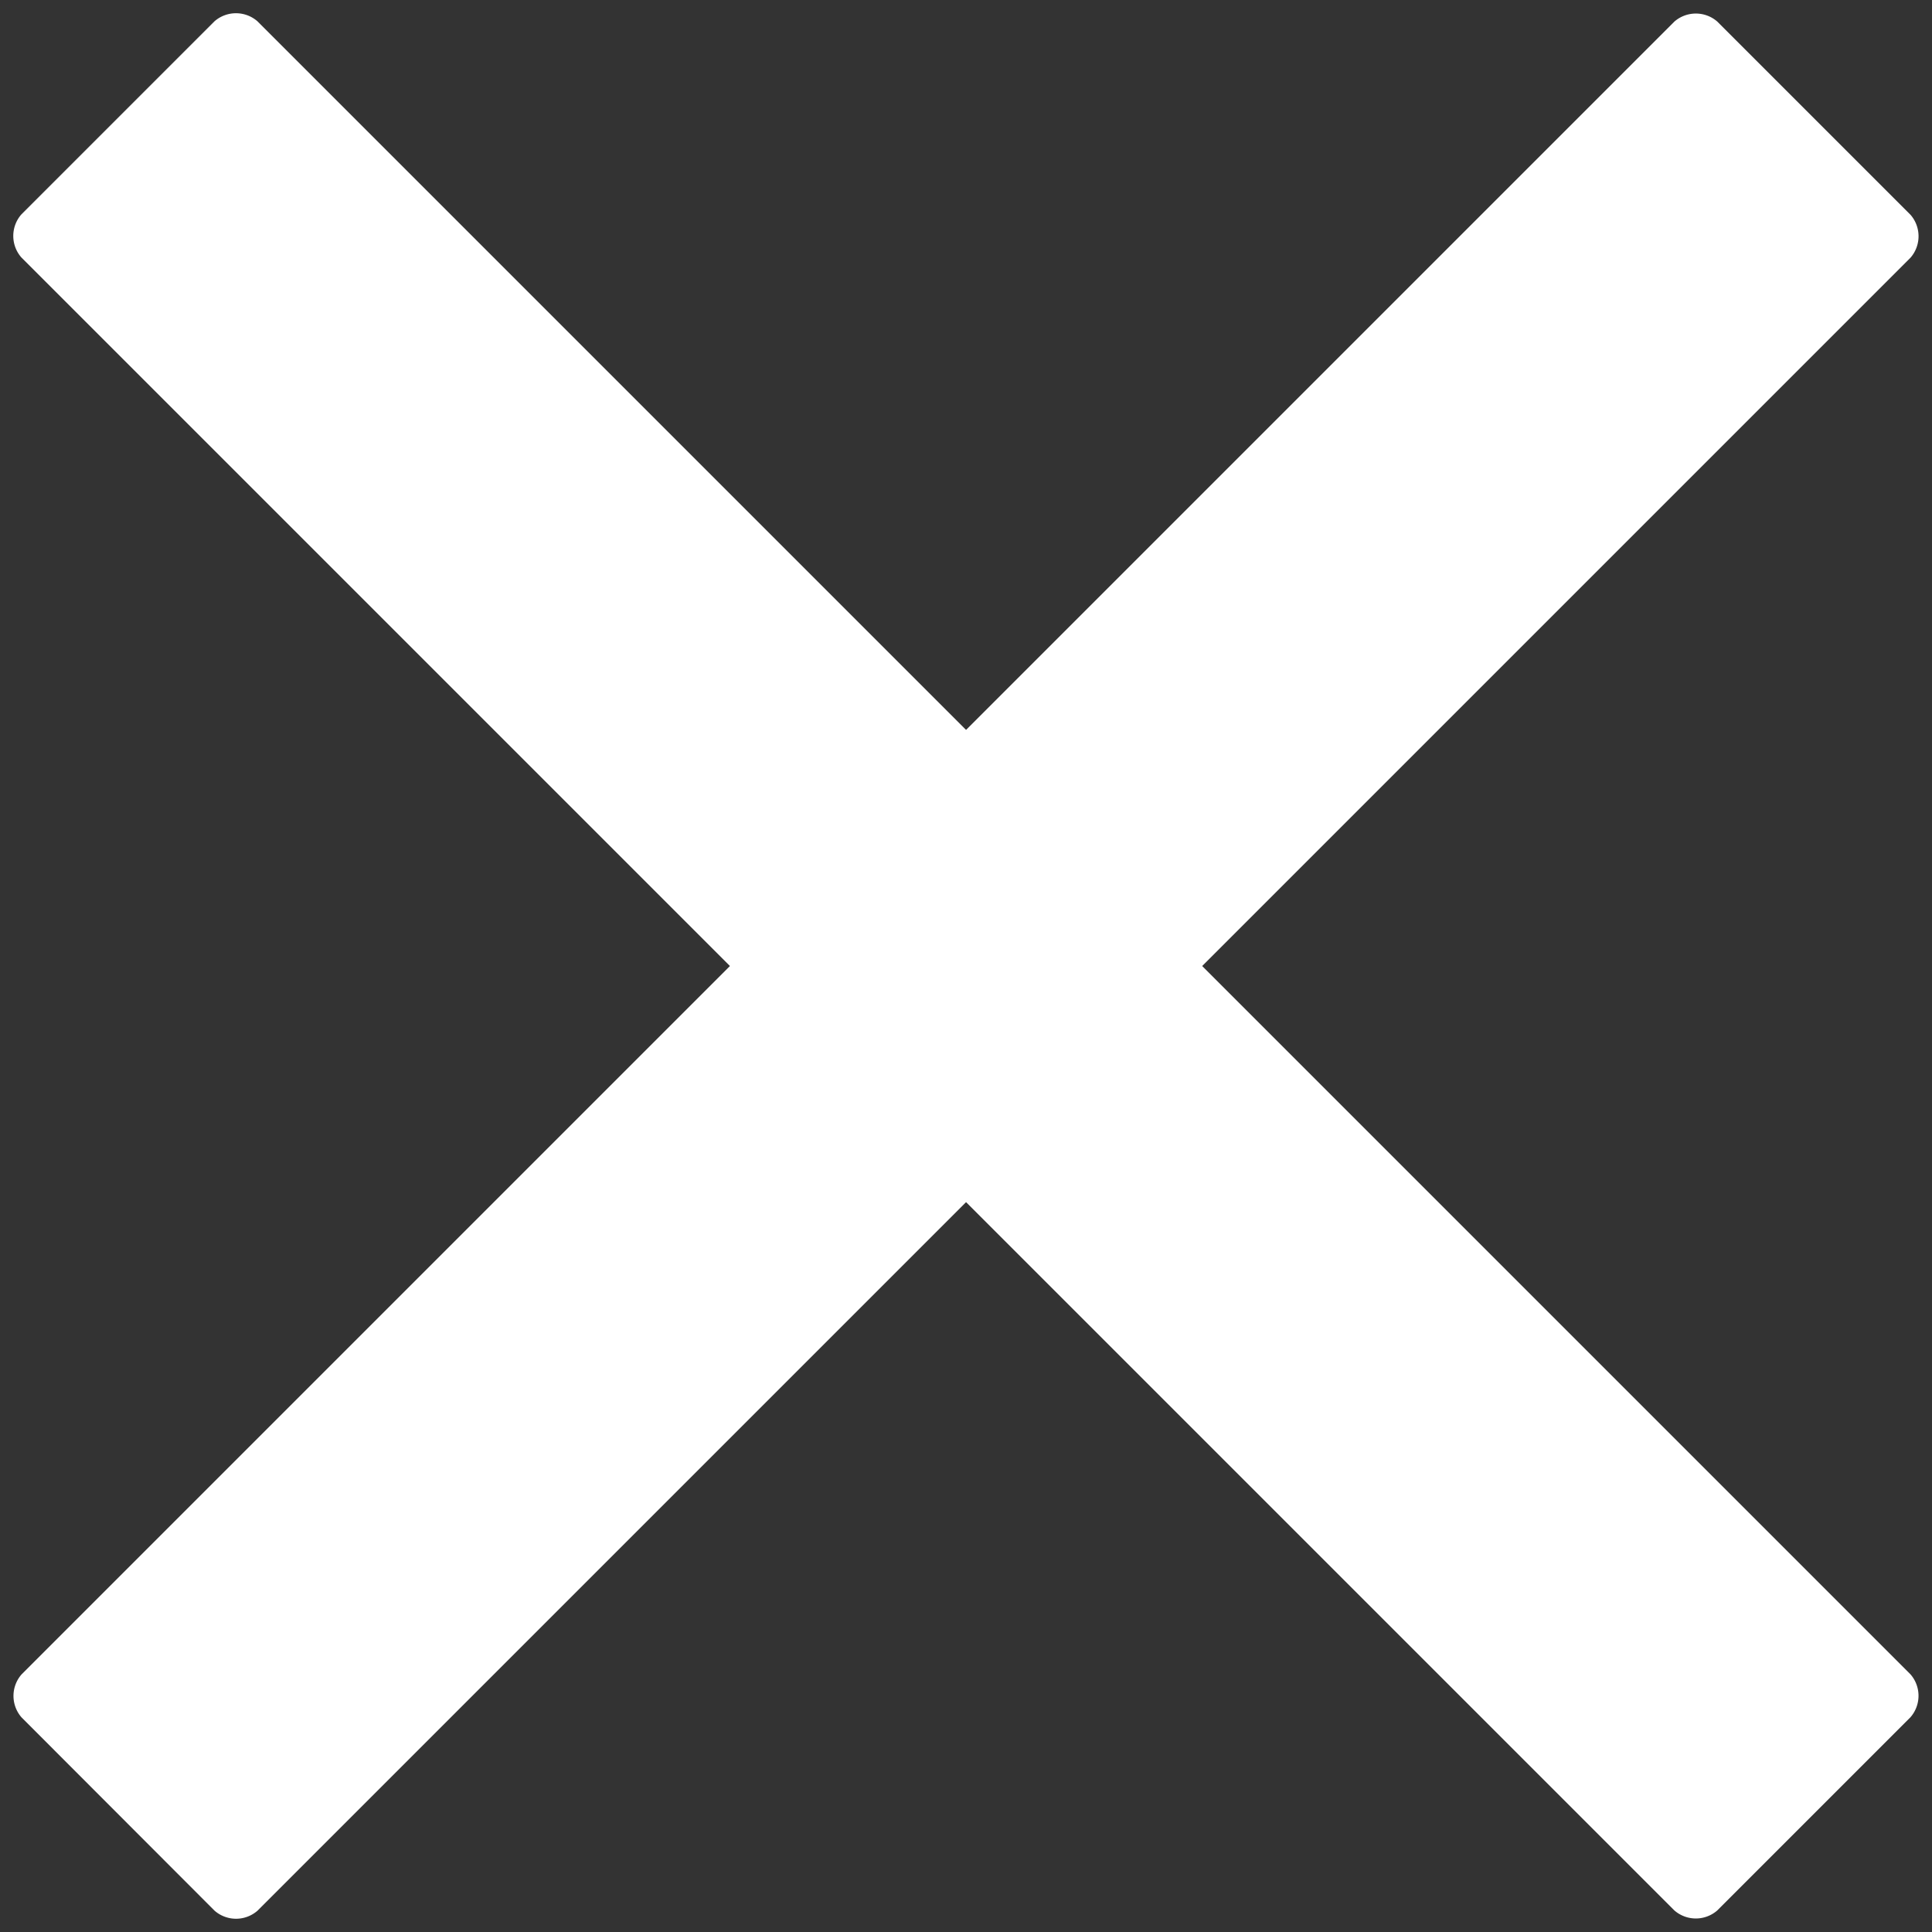 <svg id="close" xmlns="http://www.w3.org/2000/svg" width="30" height="30.001" viewBox="0 0 30 30.001">
  <rect x="0" y="0" width="30" height="30.001" fill="#333333" stroke="none"/>
  <path id="Fill-14" d="M.471,37.239A.507.507,0,0,1,0,36.768V.471A.507.507,0,0,1,.471,0H4.714a.507.507,0,0,1,.471.471v36.3a.507.507,0,0,1-.471.471Z" transform="translate(26.333 0.002) rotate(45)" fill="#fff"/>
  <path id="Fill-14-2" data-name="Fill-14" d="M.473,0A.507.507,0,0,0,0,.472l0,36.3a.507.507,0,0,0,.471.471H4.714a.507.507,0,0,0,.471-.471l0-36.3A.507.507,0,0,0,4.715,0Z" transform="translate(29.999 26.332) rotate(135)" fill="#fff"/>
</svg>

